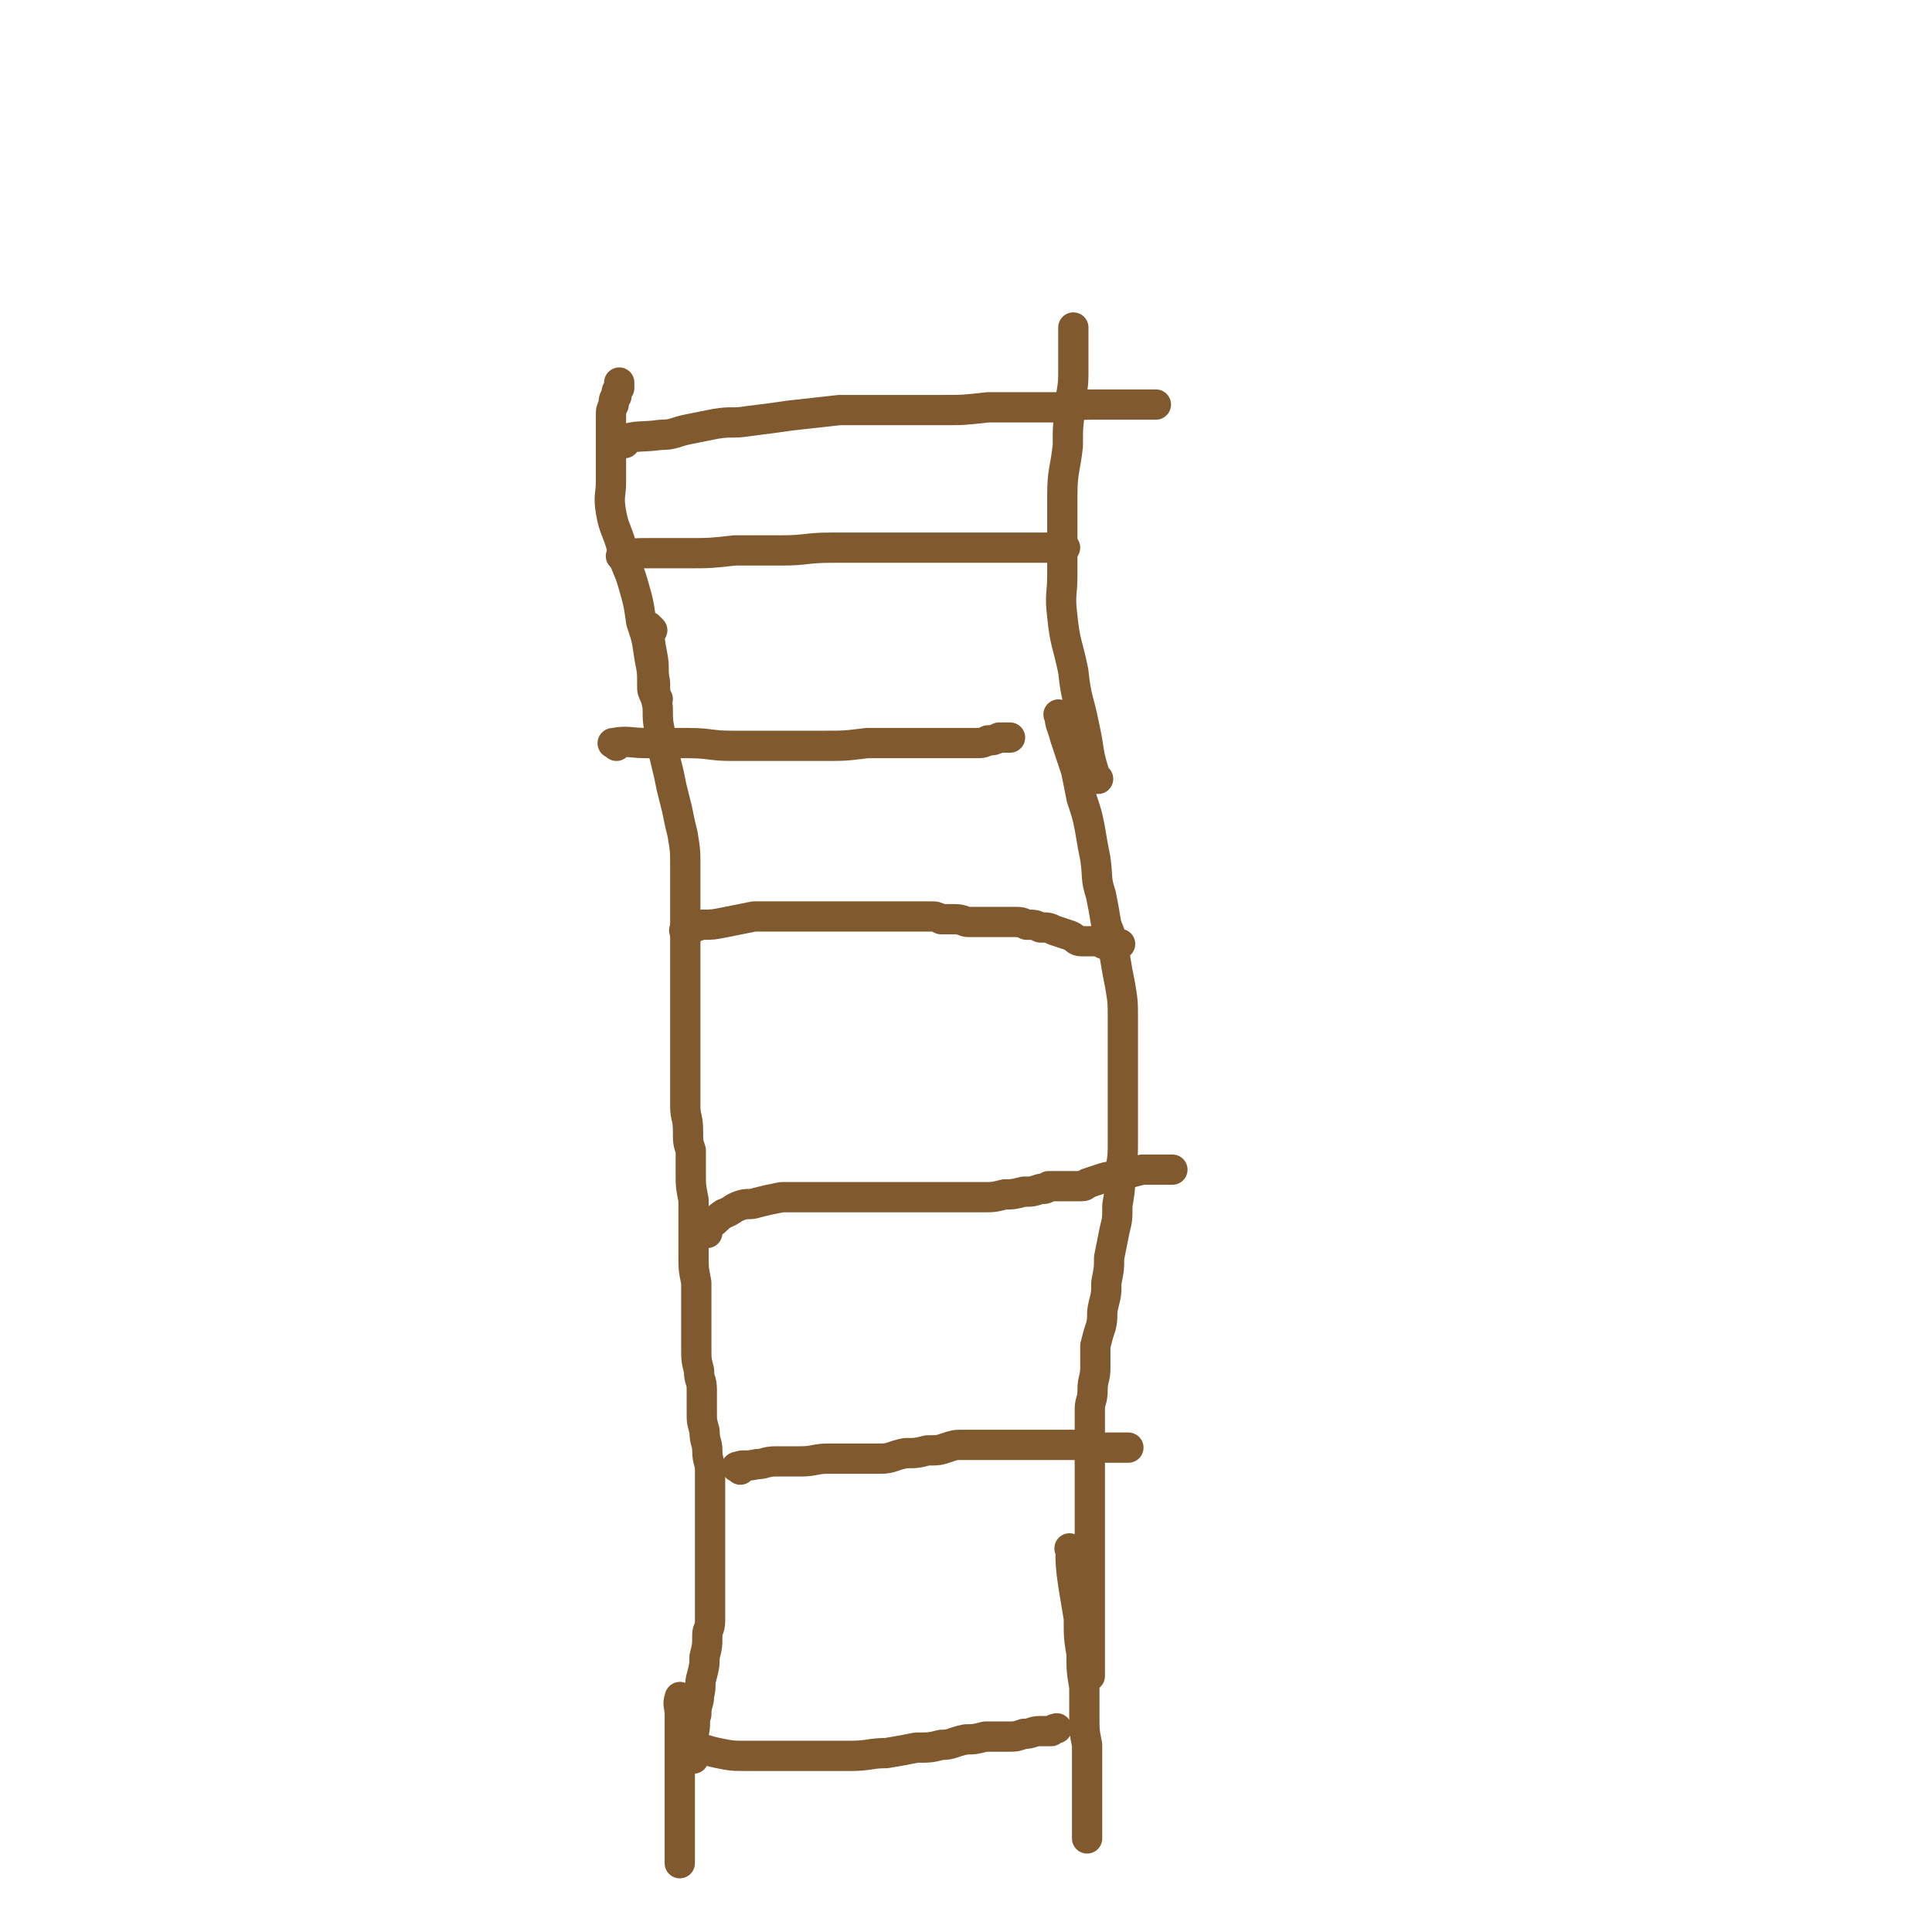 <svg viewBox='0 0 702 702' version='1.1' xmlns='http://www.w3.org/2000/svg' xmlns:xlink='http://www.w3.org/1999/xlink'><g fill='none' stroke='#81592F' stroke-width='11' stroke-linecap='round' stroke-linejoin='round'><path d='M237,229c-1,-1 -2,-2 -1,-1 0,4 0,5 1,10 1,5 0,5 1,10 0,4 0,4 1,9 0,5 0,5 1,10 0,5 1,5 2,10 1,4 1,4 2,9 1,4 1,4 2,8 1,5 1,5 2,9 1,6 1,6 1,11 0,6 0,6 0,12 0,5 0,5 0,10 0,5 0,5 0,10 0,4 0,4 0,9 0,5 0,5 0,11 0,4 0,4 0,9 0,5 0,5 0,10 0,4 0,4 0,9 0,4 0,4 0,8 0,4 1,4 1,9 0,4 0,4 1,7 0,4 0,5 0,9 0,4 0,4 1,9 0,5 0,5 0,10 0,5 0,5 0,10 0,5 0,5 1,10 0,4 0,4 0,9 0,4 0,4 0,8 0,3 0,3 0,7 0,4 0,4 1,8 0,4 1,3 1,7 0,4 0,4 0,8 0,4 0,3 1,7 0,4 1,4 1,7 0,4 1,4 1,7 0,4 0,4 0,9 0,4 0,4 0,9 0,3 0,3 0,7 0,4 0,4 0,9 0,4 0,4 0,8 0,3 0,3 0,7 0,3 0,3 0,6 0,3 -1,3 -1,5 0,4 0,4 -1,8 0,3 0,3 -1,7 -1,3 0,3 -1,7 0,3 -1,3 -1,7 -1,3 0,3 -1,7 0,3 0,3 0,6 0,1 0,2 0,3 '/><path d='M386,261c-1,-1 -2,-2 -1,-1 0,3 1,4 2,8 2,6 2,6 4,12 1,5 1,5 2,10 2,6 2,6 3,11 1,6 1,6 2,11 1,7 0,7 2,13 1,5 1,5 2,11 2,5 2,5 3,11 1,6 1,6 2,11 1,6 1,6 1,13 0,5 0,5 0,11 0,5 0,5 0,10 0,5 0,5 0,11 0,5 0,5 0,11 0,6 0,6 -1,12 0,6 0,6 -1,12 0,5 0,5 -1,9 -1,5 -1,5 -2,10 0,4 0,4 -1,9 0,4 0,4 -1,8 -1,4 0,4 -1,8 -1,3 -1,3 -2,7 0,4 0,4 0,8 0,4 -1,4 -1,8 0,4 -1,4 -1,7 0,5 0,5 0,10 0,4 0,4 0,8 0,4 0,4 0,9 0,4 0,4 0,8 0,4 0,4 0,8 0,4 0,4 0,7 0,4 0,4 0,7 0,4 0,4 0,8 0,3 0,3 0,6 0,3 0,3 0,6 0,3 0,3 0,5 0,3 0,3 0,6 0,2 0,2 0,4 0,1 0,1 0,3 0,0 0,0 0,1 0,0 0,0 0,1 '/><path d='M250,339c-1,-1 -2,-1 -1,-1 2,-1 3,-1 6,-2 4,0 4,0 9,-1 5,-1 5,-1 10,-2 4,0 4,0 9,0 5,0 5,0 10,0 4,0 4,0 9,0 4,0 4,0 8,0 3,0 3,0 7,0 3,0 3,0 6,0 3,0 3,0 5,0 3,0 3,0 5,0 3,0 3,0 5,0 2,0 2,0 4,1 3,0 3,0 5,0 3,0 3,1 5,1 3,0 3,0 5,0 1,0 1,0 3,0 0,0 0,0 1,0 0,0 0,0 0,0 2,0 2,0 4,0 2,0 2,0 3,0 3,0 3,0 5,1 3,0 3,0 5,1 3,0 3,0 5,1 3,1 3,1 6,2 2,1 2,2 4,2 2,0 2,0 4,0 2,0 2,0 4,1 2,0 2,0 4,0 1,0 1,0 1,0 1,0 1,0 1,0 '/><path d='M257,448c-1,-1 -2,-1 -1,-1 0,-1 1,-1 2,-2 3,-2 2,-2 5,-4 3,-1 3,-2 6,-3 3,-1 3,0 6,-1 4,-1 4,-1 9,-2 5,0 5,0 9,0 5,0 5,0 11,0 5,0 5,0 10,0 5,0 5,0 9,0 5,0 5,0 9,0 5,0 5,0 9,0 4,0 4,0 9,0 4,0 4,0 7,0 4,0 4,0 8,-1 3,0 3,0 7,-1 3,0 3,0 6,-1 2,0 2,0 3,-1 2,0 2,0 4,0 1,0 1,0 1,0 1,0 1,0 1,0 1,0 1,0 1,0 2,0 2,0 4,0 2,0 2,0 3,-1 3,-1 3,-1 6,-2 3,-1 4,0 7,-1 3,-1 3,-1 7,-2 3,0 3,0 5,0 2,0 2,0 4,0 1,0 1,0 1,0 1,0 1,0 1,0 '/><path d='M269,534c-1,-1 -2,-1 -1,-1 2,-1 3,0 7,-1 3,0 3,-1 7,-1 4,0 4,0 9,0 5,0 5,-1 10,-1 5,0 5,0 10,0 4,0 4,0 9,0 4,0 4,-1 9,-2 4,0 4,0 8,-1 4,0 4,0 7,-1 3,-1 3,-1 6,-1 2,0 2,0 4,0 3,0 3,0 5,0 2,0 2,0 4,0 2,0 2,0 4,0 1,0 1,0 3,0 1,0 1,0 1,0 1,0 1,0 1,0 1,0 1,0 1,0 2,0 2,0 3,0 2,0 2,0 4,0 2,0 2,0 3,0 3,0 3,0 5,0 2,0 2,0 4,0 2,0 2,0 4,0 2,0 2,0 4,1 2,0 2,0 4,0 2,0 2,0 3,0 1,0 1,0 2,0 1,0 1,0 1,0 '/><path d='M390,564c-1,-1 -2,-2 -1,-1 0,5 0,6 1,13 1,6 1,6 2,12 0,7 0,7 1,13 0,6 0,6 1,12 0,5 0,5 0,11 0,5 0,5 1,10 0,3 0,3 0,7 0,1 0,1 0,3 0,0 0,0 0,1 0,0 0,0 0,0 0,2 0,2 0,3 0,3 0,3 0,6 0,3 0,3 0,5 0,3 0,3 0,5 0,2 0,2 0,4 0,0 0,0 0,0 '/><path d='M248,618c-1,-1 -1,-2 -1,-1 -1,2 0,3 0,6 0,4 0,4 0,9 0,5 0,5 0,9 0,3 0,3 0,7 0,4 0,4 0,8 0,3 0,3 0,6 0,2 0,2 0,4 0,1 0,1 0,1 0,3 0,3 0,6 0,1 0,1 0,3 0,1 0,1 0,1 '/><path d='M253,636c-1,-1 -2,-2 -1,-1 3,0 4,1 9,2 5,1 5,1 11,1 5,0 5,0 11,0 7,0 7,0 13,0 7,0 7,0 13,0 7,0 7,-1 13,-1 6,-1 6,-1 11,-2 5,0 5,0 9,-1 4,0 4,-1 9,-2 3,0 3,0 7,-1 4,0 4,0 8,0 3,0 3,0 6,-1 3,0 3,-1 6,-1 1,0 1,0 3,0 0,0 0,0 1,0 0,0 0,0 0,0 1,-1 2,-1 2,-1 '/><path d='M239,254c-1,-1 -1,-1 -1,-1 -1,-2 -1,-2 -1,-4 0,-5 0,-5 -1,-10 -1,-7 -1,-7 -3,-13 -1,-7 -1,-7 -3,-14 -2,-7 -3,-6 -4,-13 -2,-7 -3,-7 -4,-13 -1,-6 0,-6 0,-11 0,-4 0,-4 0,-7 0,-3 0,-3 0,-5 0,-2 0,-2 0,-4 0,-2 0,-2 0,-3 0,-3 0,-3 0,-5 0,-2 0,-2 1,-4 0,-2 0,-2 1,-3 0,-2 0,-2 1,-3 0,-1 0,-2 0,-2 '/><path d='M399,283c-1,-1 -1,-1 -1,-1 -3,-9 -2,-9 -4,-18 -2,-10 -3,-10 -4,-20 -2,-10 -3,-10 -4,-20 -1,-8 0,-8 0,-15 0,-8 0,-8 0,-15 0,-7 0,-7 0,-14 0,-9 1,-9 2,-18 0,-7 0,-7 1,-14 0,-6 1,-6 1,-12 0,-6 0,-6 0,-11 0,-2 0,-2 0,-5 0,-1 0,-1 0,-1 '/><path d='M224,271c-1,-1 -2,-1 -1,-1 5,-1 6,0 12,0 8,0 8,0 15,0 8,0 8,1 16,1 8,0 8,0 16,0 8,0 8,0 17,0 8,0 8,0 16,-1 7,0 7,0 13,0 6,0 6,0 12,0 4,0 4,0 8,0 3,0 3,0 6,0 3,0 3,0 5,-1 2,0 2,0 4,-1 2,0 2,0 3,0 0,0 0,0 1,0 '/><path d='M227,203c-1,-1 -2,-1 -1,-1 4,-1 5,-1 10,-1 7,0 7,0 14,0 8,0 8,0 17,-1 8,0 8,0 17,0 9,0 9,-1 18,-1 8,0 8,0 17,0 7,0 7,0 14,0 7,0 7,0 13,0 6,0 6,0 12,0 4,0 4,0 9,0 4,0 4,0 7,0 3,0 3,0 6,0 2,0 2,0 4,0 1,0 1,0 2,0 1,0 1,0 1,0 '/><path d='M227,161c-1,-1 -2,-1 -1,-1 5,-2 7,-1 14,-2 5,0 5,-1 10,-2 5,-1 5,-1 10,-2 6,-1 6,0 12,-1 8,-1 8,-1 15,-2 9,-1 9,-1 18,-2 9,0 9,0 18,0 10,0 10,0 19,0 8,0 8,0 17,-1 7,0 7,0 15,0 6,0 6,0 12,0 5,0 5,-1 10,-1 4,0 4,0 8,0 3,0 3,0 7,0 2,0 2,0 4,0 2,0 2,0 4,0 0,0 0,0 1,0 0,0 0,0 0,0 '/></g>
</svg>